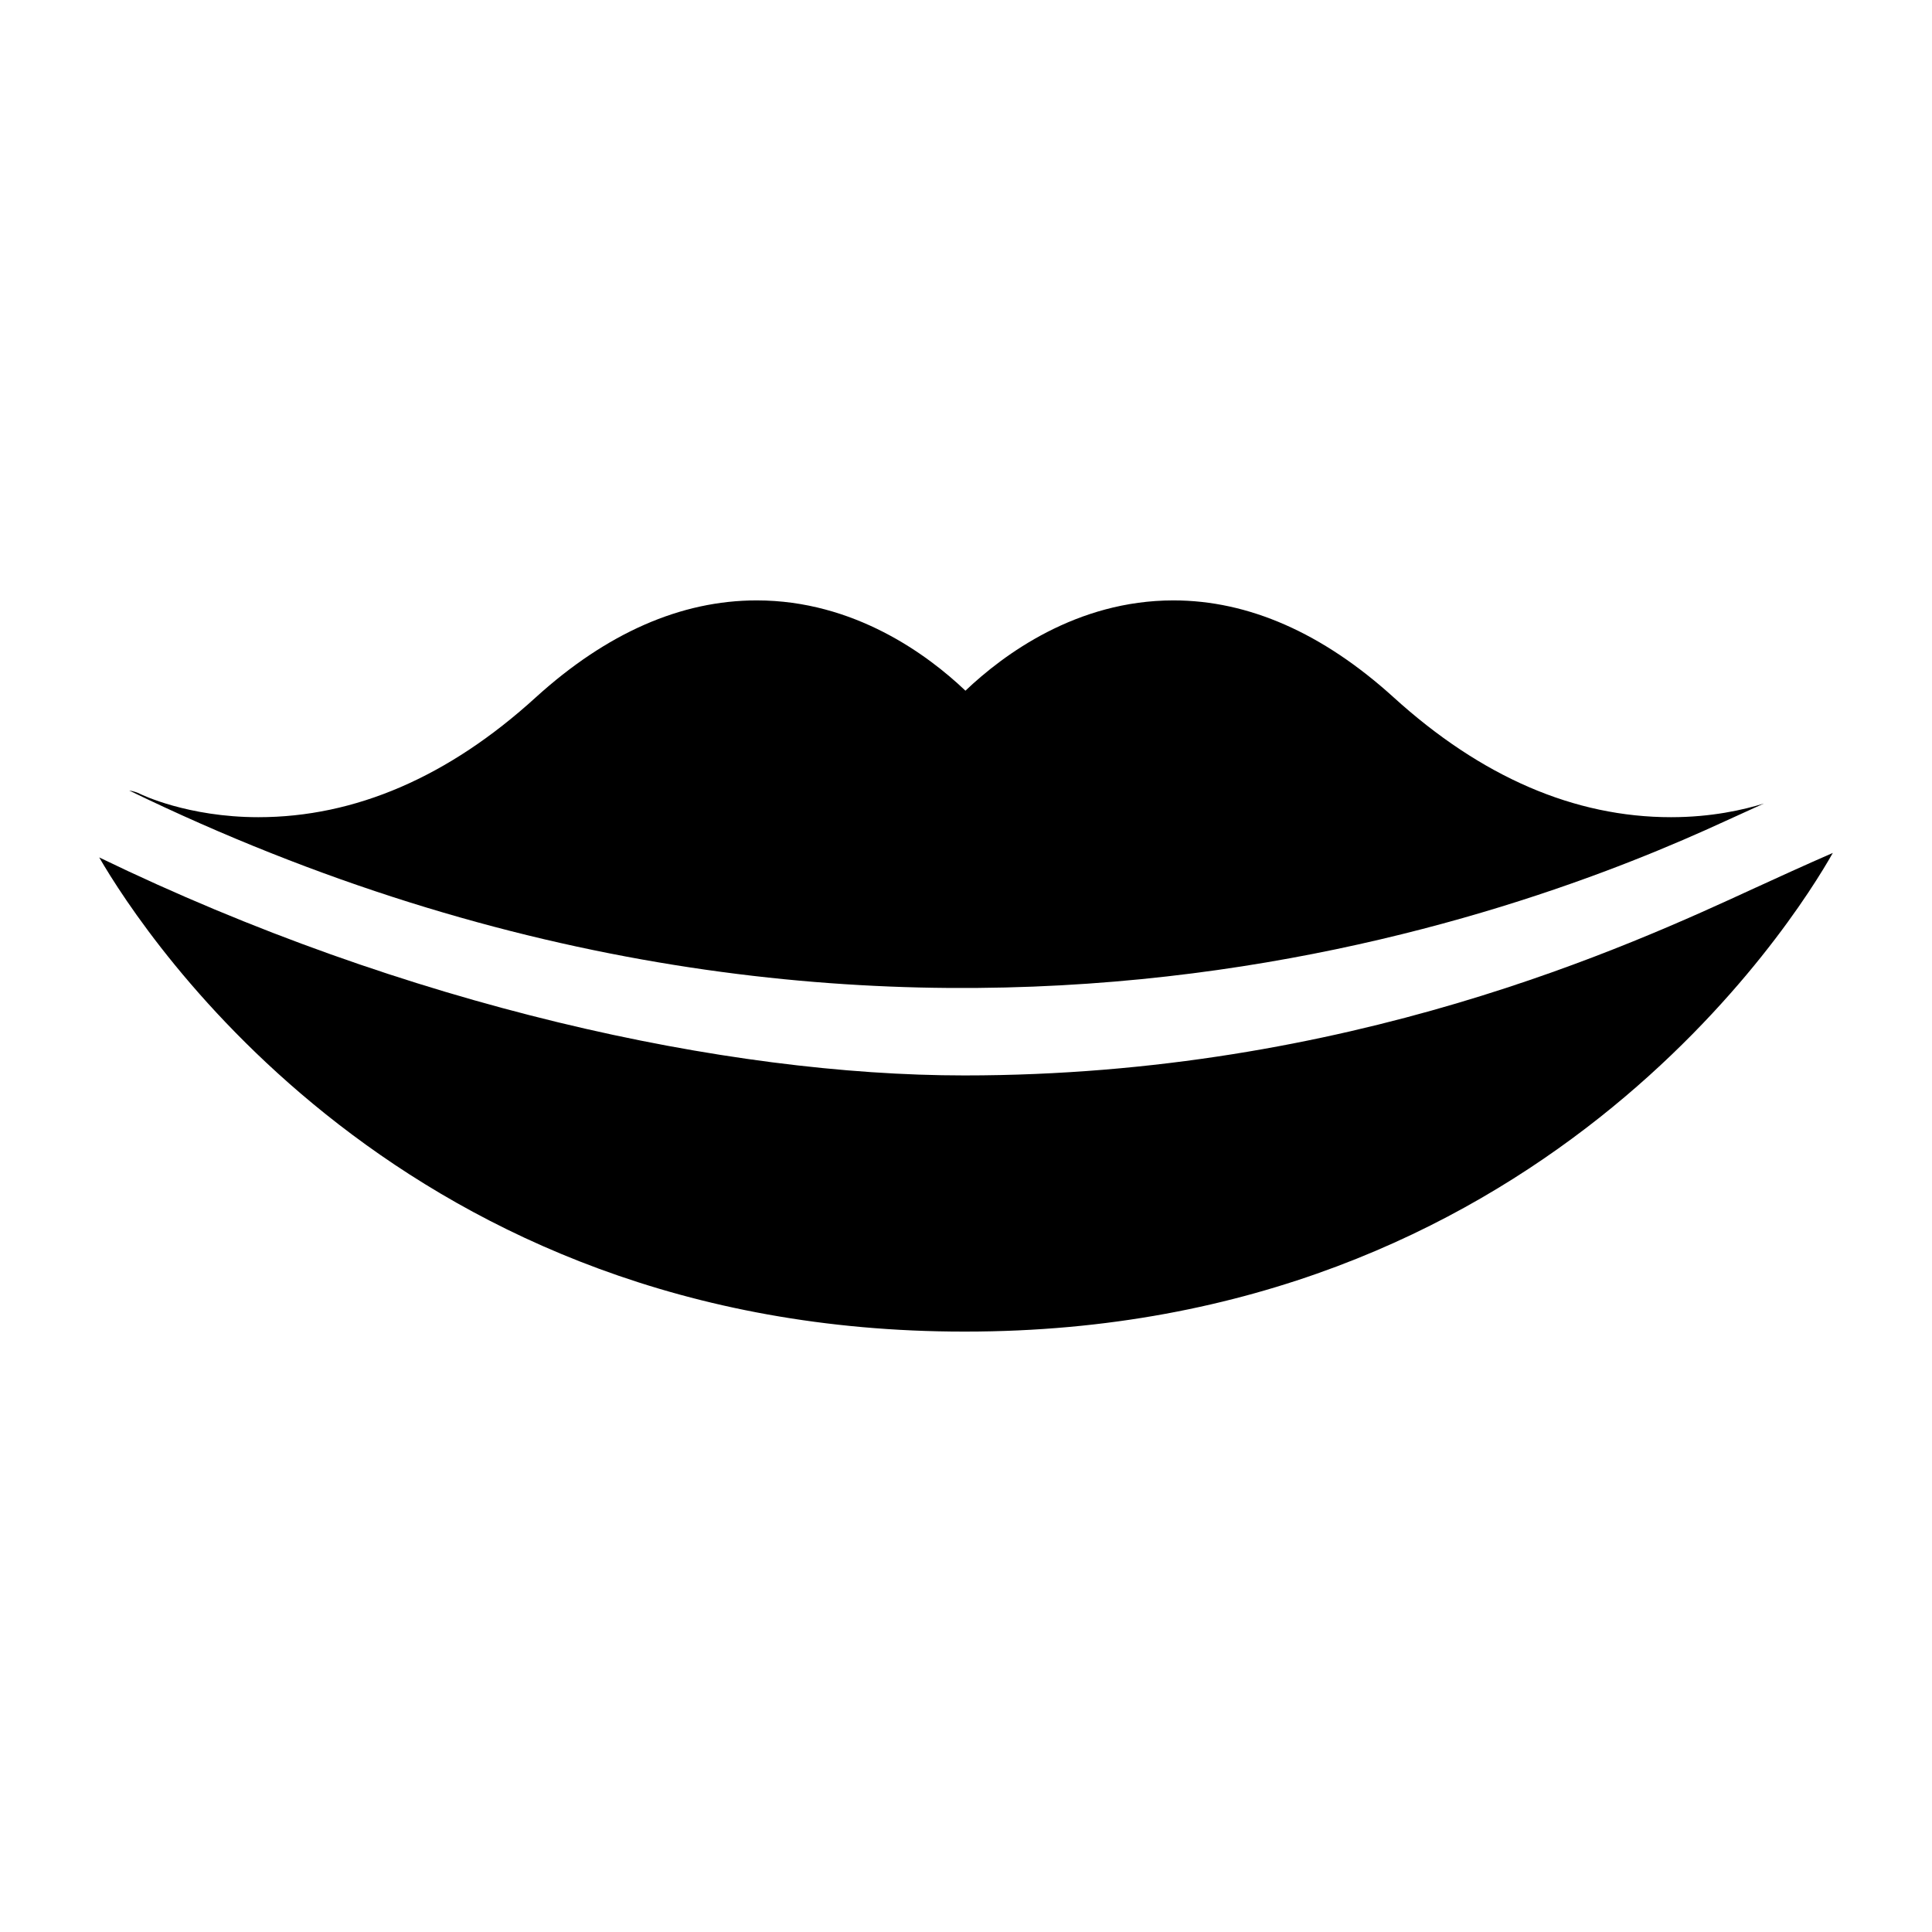<?xml version="1.0" encoding="UTF-8"?>
<!-- Uploaded to: SVG Repo, www.svgrepo.com, Generator: SVG Repo Mixer Tools -->
<svg fill="#000000" width="800px" height="800px" version="1.1" viewBox="144 144 512 512" xmlns="http://www.w3.org/2000/svg">
 <g>
  <path d="m609.27 379.23c-33.277 15.348-107.91 49.77-209.71 49.77-63.02 0-147.84-18.324-229.27-57.777 12.344 21.273 80.695 125.66 229.18 125.66h0.387c151.62 0 219.66-108.8 229.86-126.85-6.711 2.922-15.895 7.098-20.438 9.199z"/>
  <path d="m601.15 361.63c2.754-1.27 6.441-2.953 10.305-4.691-5.457 1.691-13.93 3.625-24.613 3.625-25.578 0-50.285-10.656-73.535-31.777-18.797-17.055-38.465-25.676-58.328-25.676-25.676 0-45.051 14.34-55.129 23.93-10.074-9.594-29.551-23.93-55.32-23.93-20.055 0-39.723 8.621-58.52 25.676-23.156 21.121-47.957 31.777-73.535 31.777-18.797 0-31.199-6.102-31.199-6.102-0.977-0.5-2.008-0.812-3.047-0.969 202.96 98.59 371.09 32.039 422.92 8.137z"/>
 </g>
</svg>